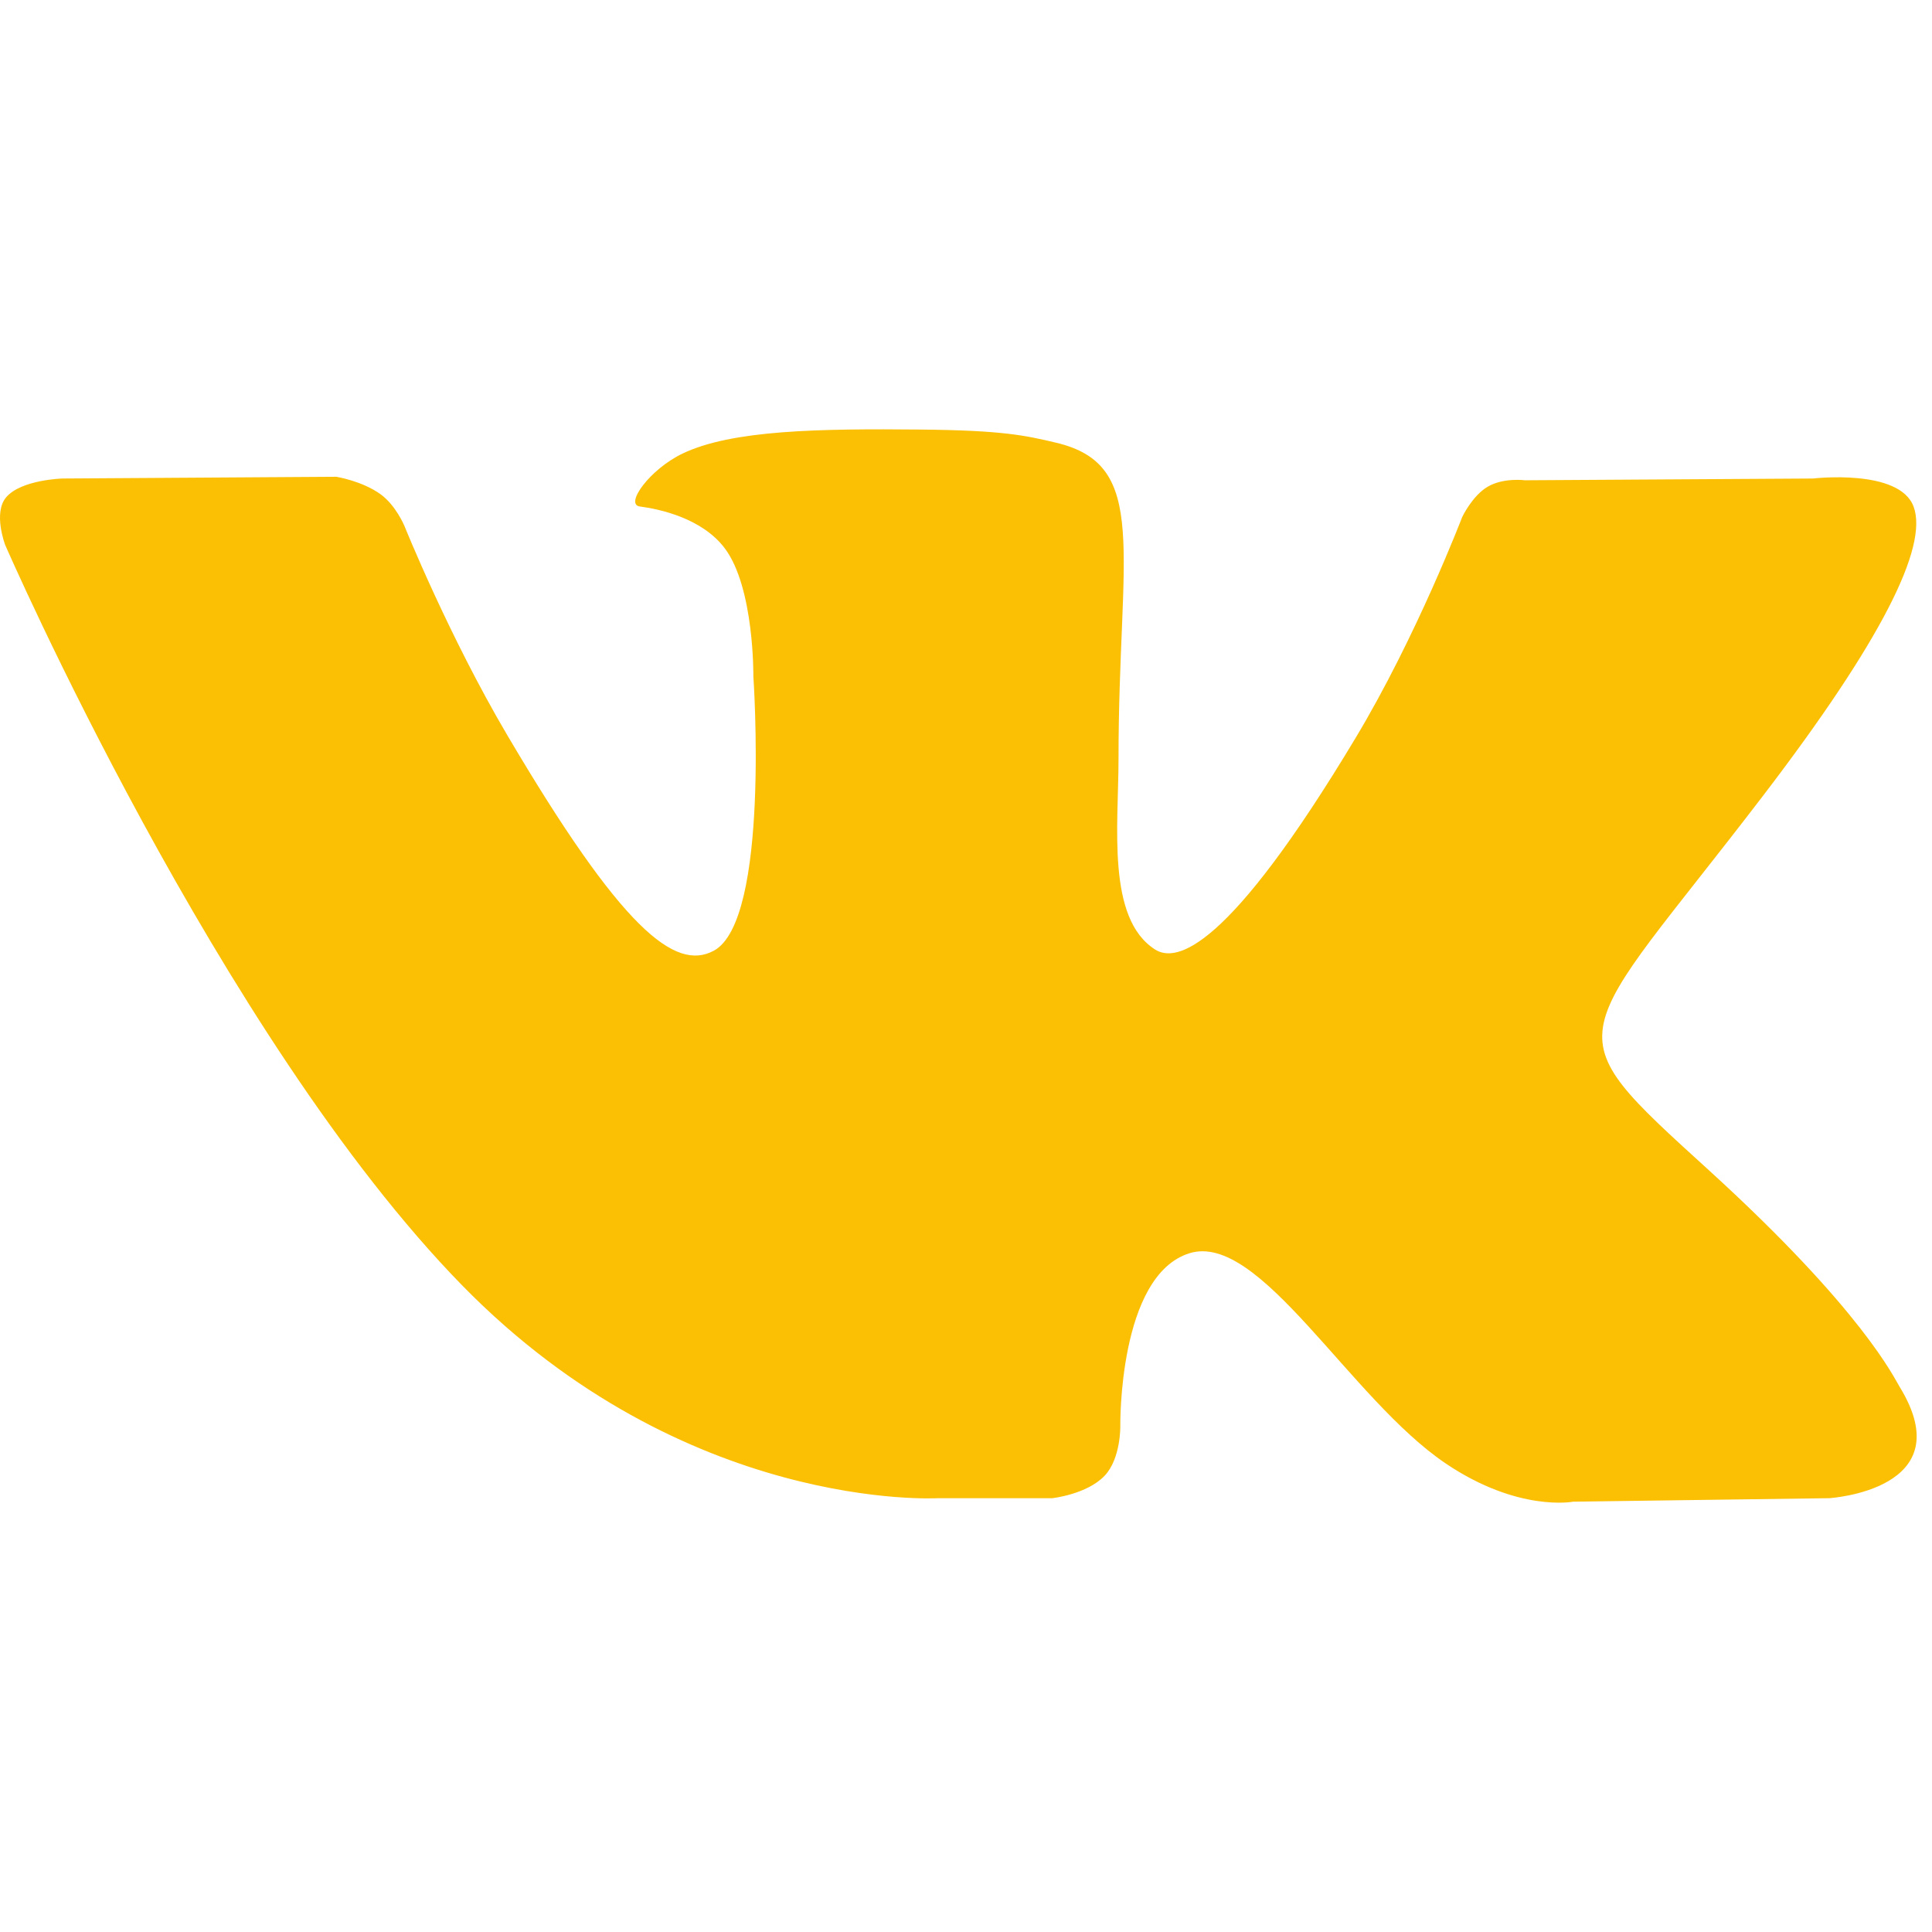 <?xml version="1.0" encoding="UTF-8"?> <svg xmlns="http://www.w3.org/2000/svg" width="90" height="90" viewBox="0 0 90 90" fill="none"><path d="M49.022 69.791C49.022 69.791 50.633 69.615 51.458 68.745C52.214 67.948 52.188 66.443 52.188 66.443C52.188 66.443 52.087 59.417 55.41 58.38C58.686 57.36 62.891 65.174 67.354 68.179C70.725 70.451 73.284 69.954 73.284 69.954L85.211 69.791C85.211 69.791 91.447 69.414 88.49 64.6C88.246 64.206 86.765 61.038 79.625 54.531C72.145 47.719 73.149 48.821 82.154 37.037C87.639 29.861 89.831 25.48 89.145 23.607C88.495 21.815 84.46 22.291 84.46 22.291L71.035 22.373C71.035 22.373 70.04 22.24 69.302 22.673C68.581 23.097 68.114 24.087 68.114 24.087C68.114 24.087 65.992 29.638 63.157 34.362C57.179 44.324 54.79 44.852 53.812 44.234C51.537 42.79 52.105 38.439 52.105 35.348C52.105 25.691 53.598 21.665 49.201 20.624C47.742 20.276 46.668 20.049 42.934 20.011C38.143 19.964 34.091 20.028 31.794 21.13C30.265 21.863 29.086 23.5 29.807 23.594C30.693 23.71 32.702 24.126 33.768 25.549C35.143 27.388 35.095 31.512 35.095 31.512C35.095 31.512 35.886 42.88 33.248 44.29C31.44 45.259 28.96 43.283 23.628 34.242C20.898 29.613 18.837 24.494 18.837 24.494C18.837 24.494 18.44 23.539 17.728 23.024C16.868 22.403 15.667 22.21 15.667 22.21L2.911 22.291C2.911 22.291 0.994 22.343 0.291 23.161C-0.334 23.886 0.243 25.39 0.243 25.39C0.243 25.39 10.23 48.328 21.54 59.889C31.912 70.485 43.685 69.791 43.685 69.791H49.022Z" fill="#FBC003"></path></svg> 